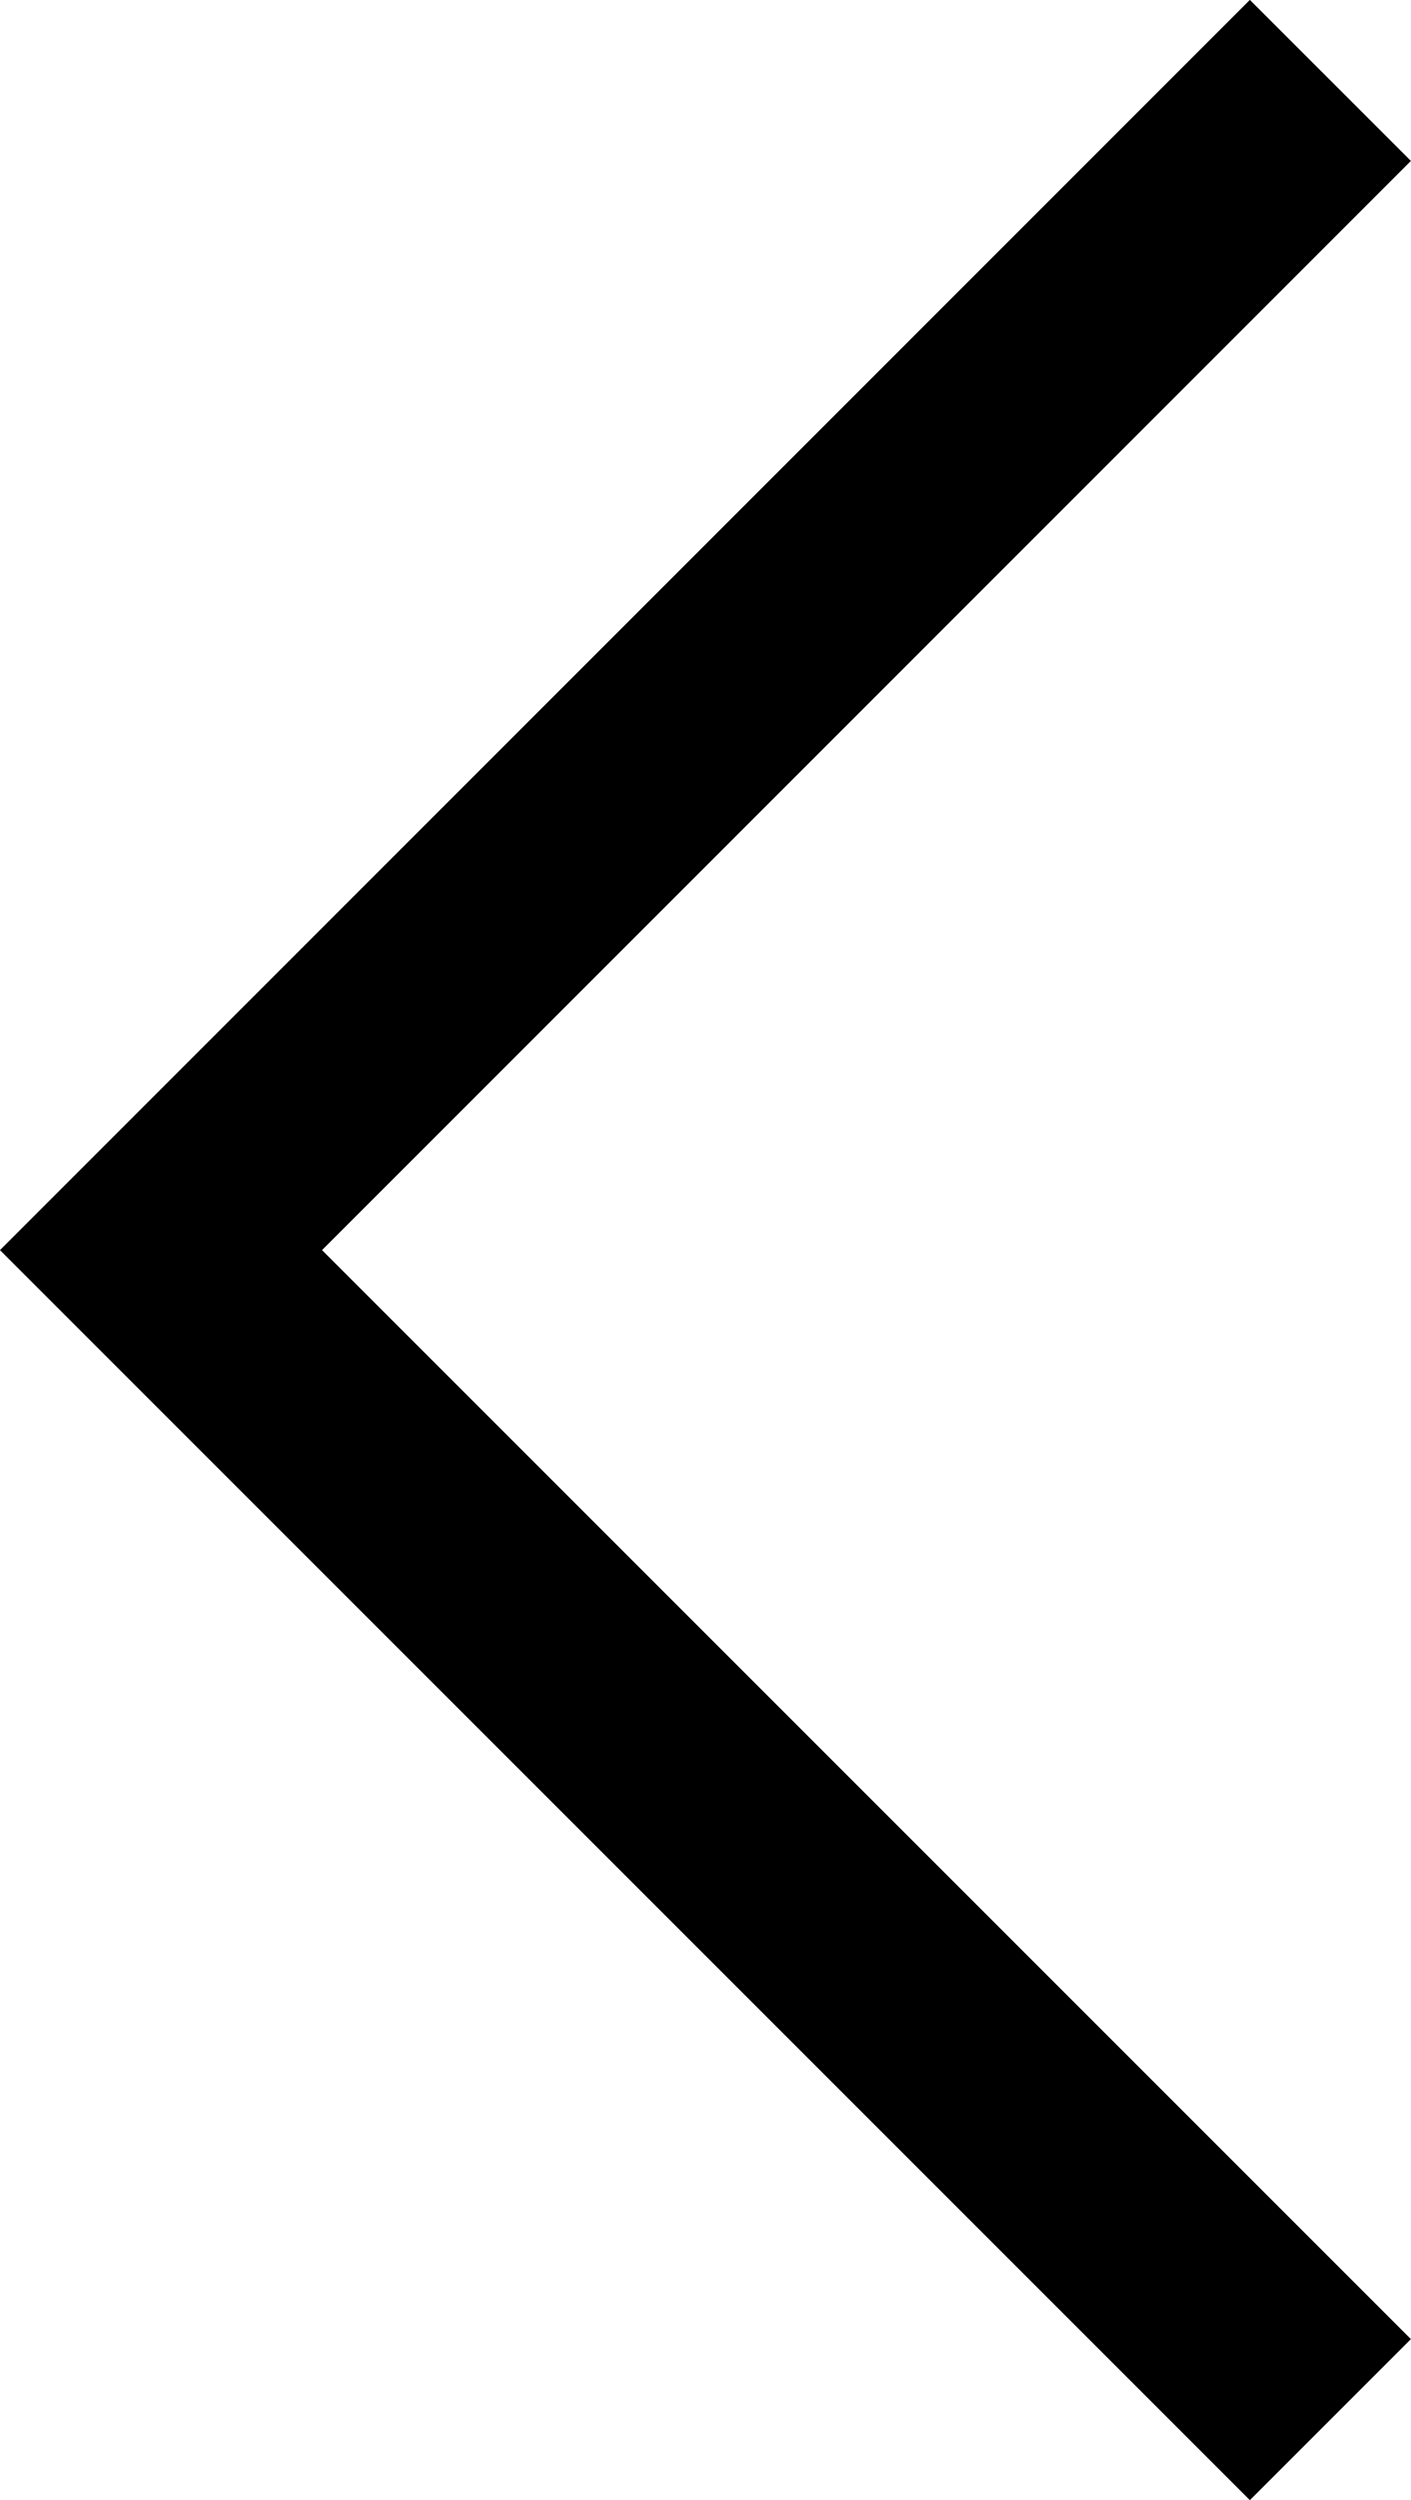 <svg xmlns="http://www.w3.org/2000/svg" width="6.196" height="10.978" viewBox="0 0 6.196 10.978">
  <path id="Path_1463" data-name="Path 1463" d="M2655.581,356.106l-5.135-5.135,5.135-5.136" transform="translate(-2649.739 -345.482)" fill="none" stroke="#000" stroke-miterlimit="10" stroke-width="1"/>
</svg>
